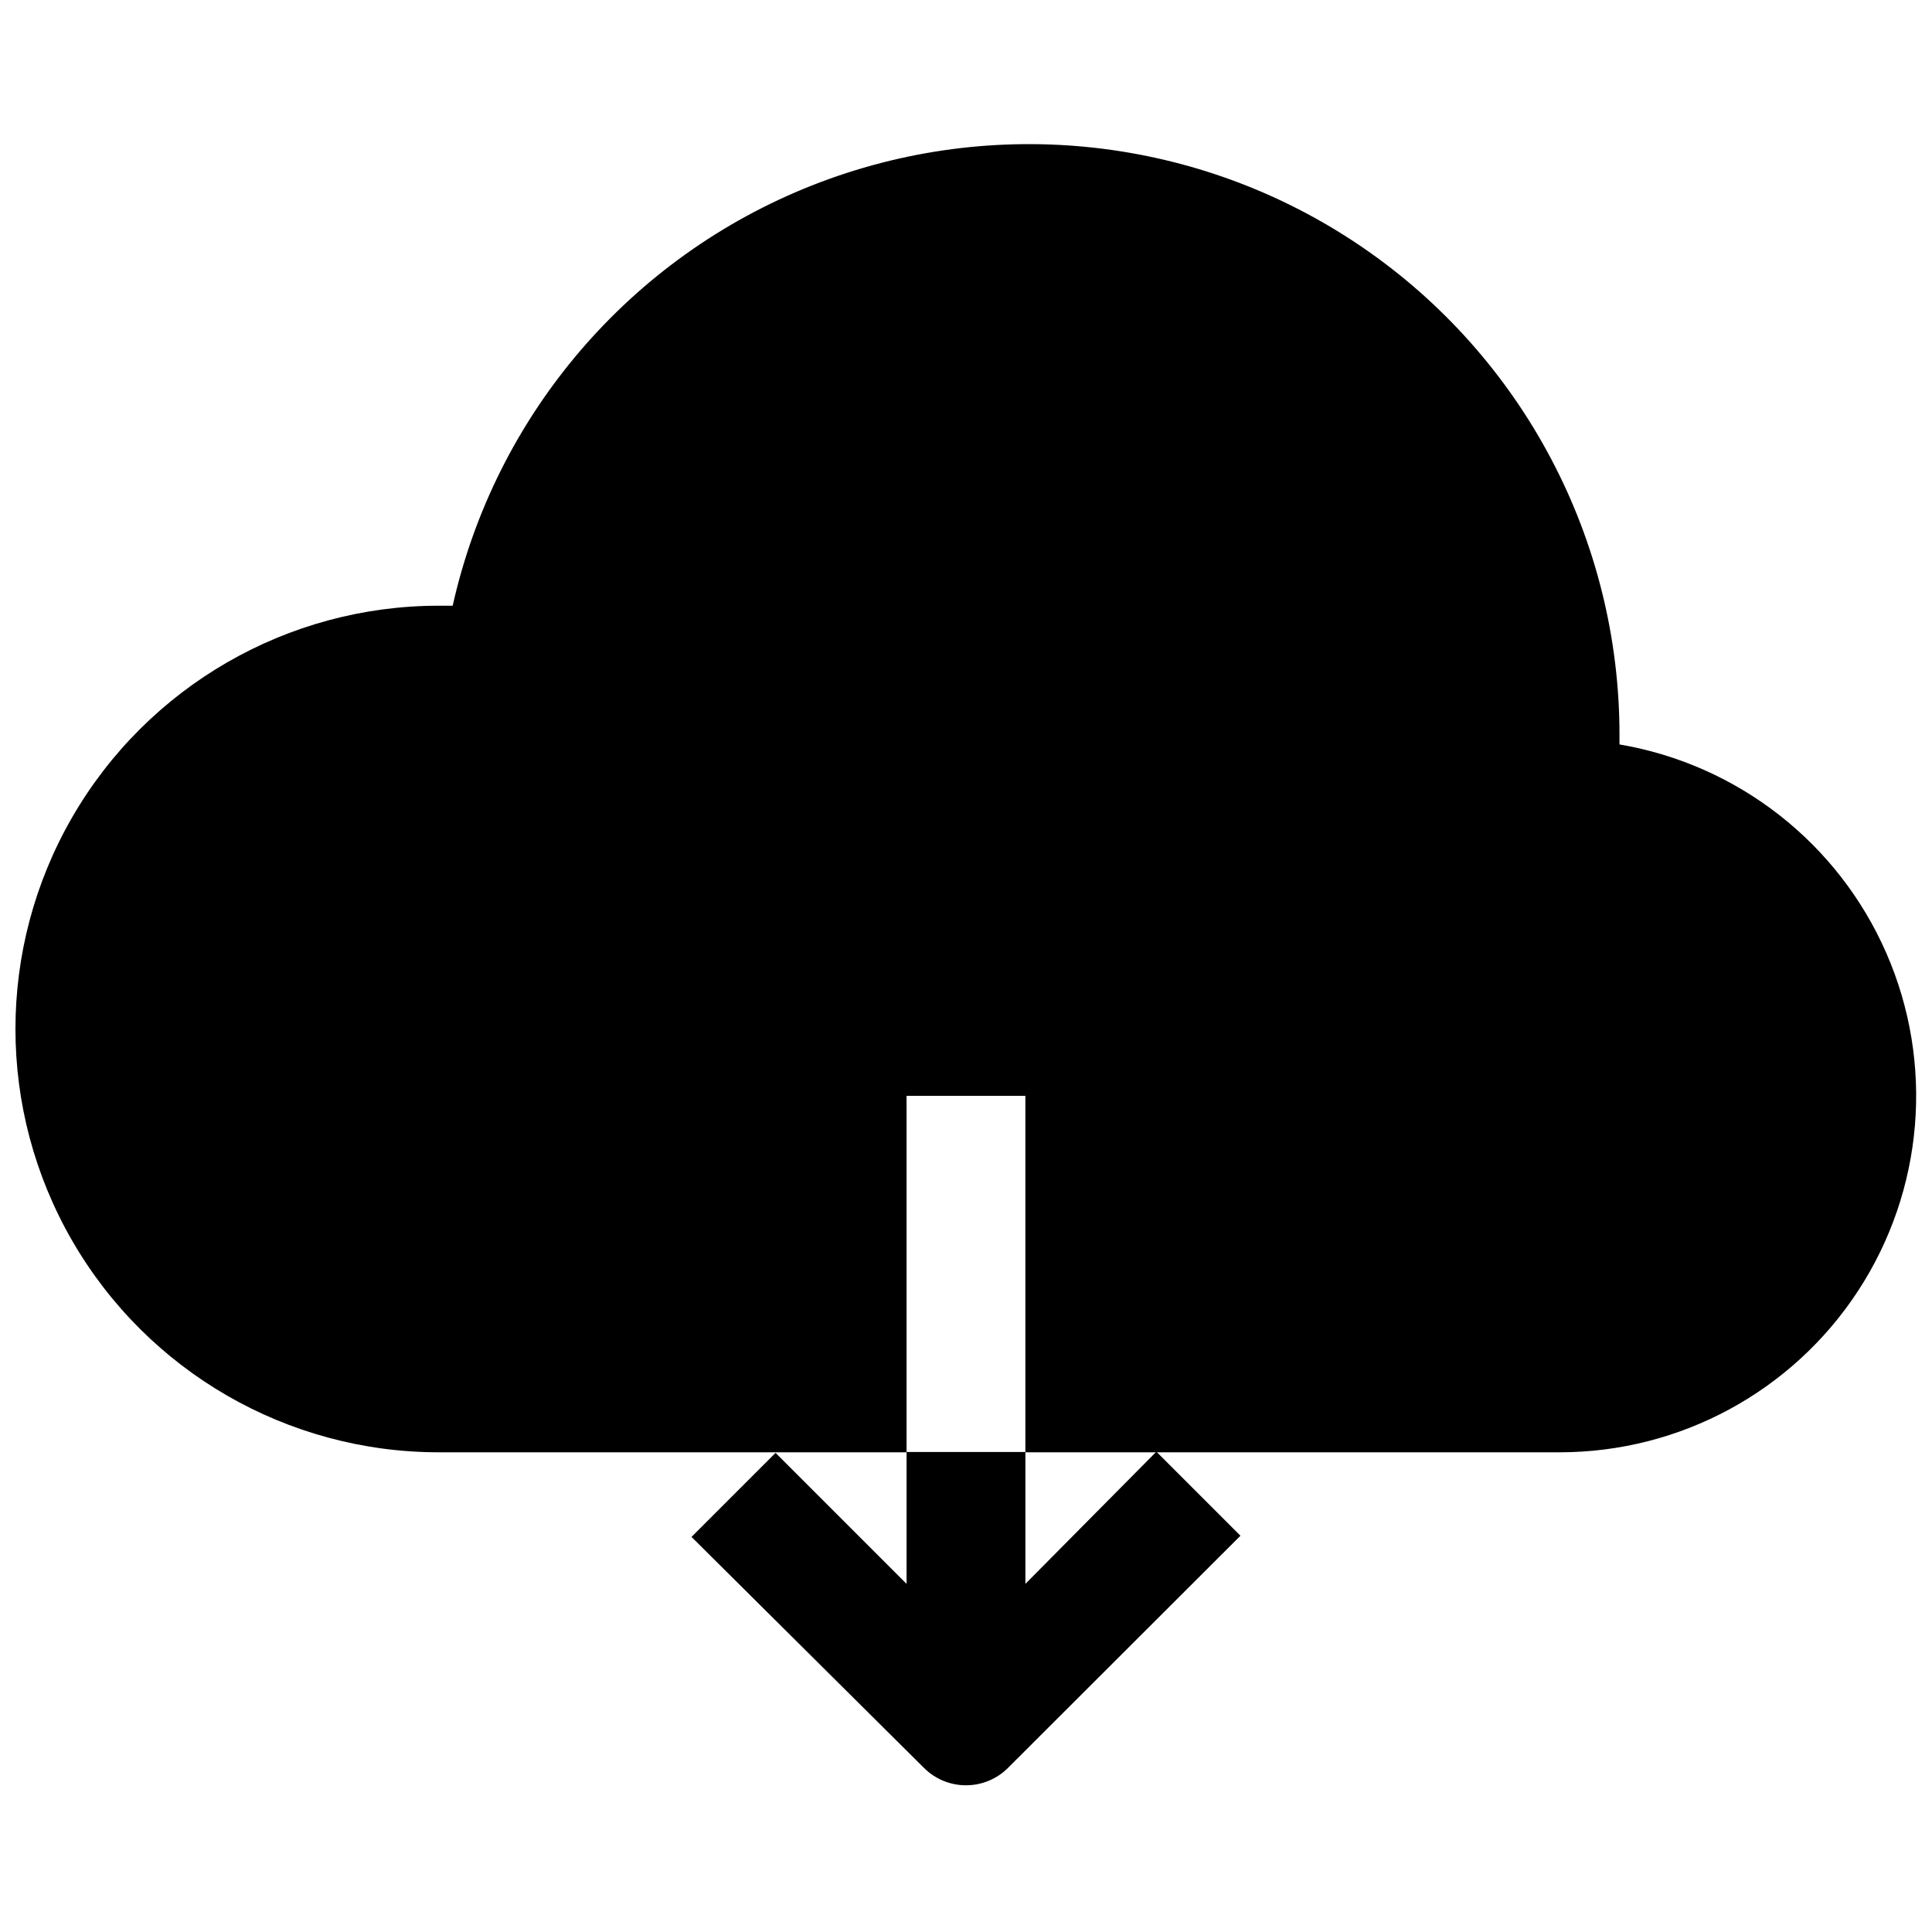 <?xml version="1.0" encoding="UTF-8"?>
<!-- Uploaded to: ICON Repo, www.svgrepo.com, Generator: ICON Repo Mixer Tools -->
<svg width="800px" height="800px" version="1.1" viewBox="144 144 512 512" xmlns="http://www.w3.org/2000/svg">
 <defs>
  <clipPath id="a">
   <path d="m148.09 182h503.81v347h-503.81z"/>
  </clipPath>
 </defs>
 <g clip-path="url(#a)">
  <path d="m573.18 341.2v-2.203c0.098-51.863-25.5-100.41-68.355-129.62-42.855-29.207-97.395-35.289-145.63-16.238-48.234 19.055-83.898 60.766-95.227 111.38h-3.699c-40.078 0-77.109 21.379-97.148 56.086-20.035 34.707-20.035 77.469 0 112.18 20.039 34.711 57.07 56.09 97.148 56.09h123.98v-94.465h31.488v94.465h141.7c31.852-0.035 61.535-16.113 78.965-42.77 17.43-26.656 20.254-60.301 7.512-89.488-12.742-29.188-39.332-49.992-70.73-55.332z"/>
 </g>
 <path d="m384.25 563.74-34.715-34.715-22.277 22.277 61.637 61.242c2.949 2.934 6.941 4.578 11.102 4.578 4.156 0 8.148-1.645 11.098-4.578l61.637-61.559-22.277-22.277-34.715 35.031v-34.953h-31.488z"/>
</svg>